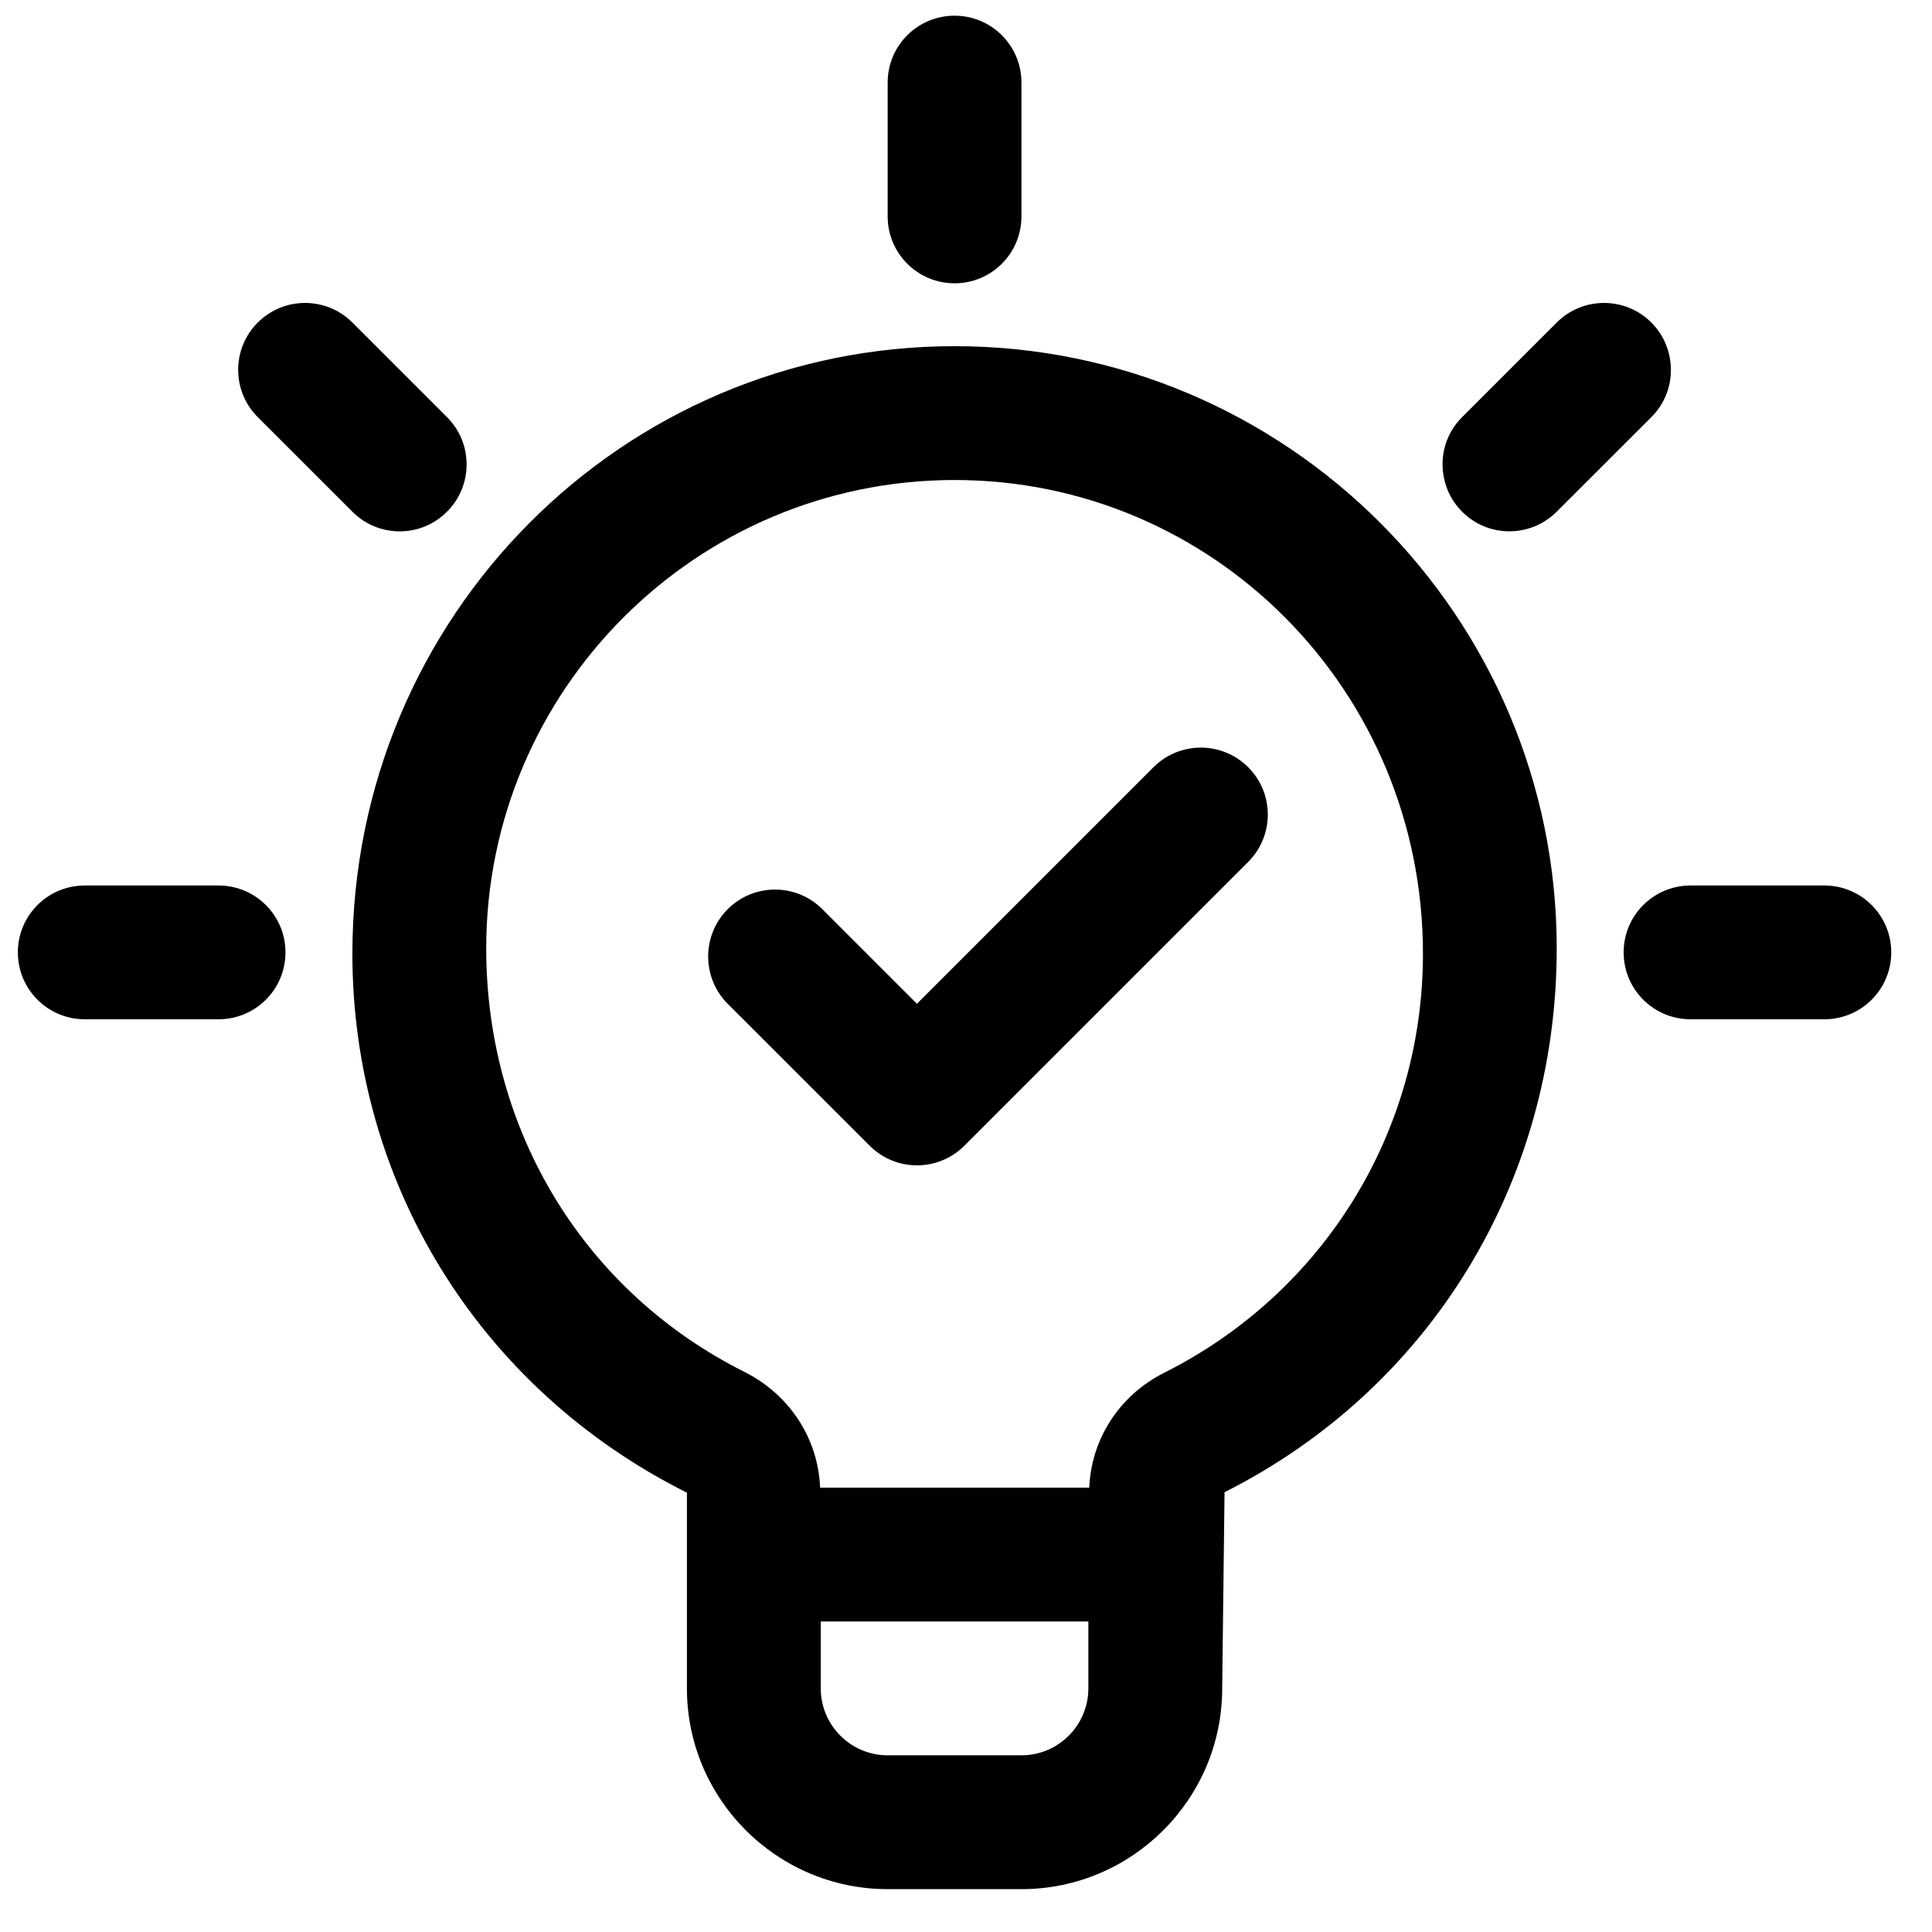 <svg width="33" height="33" viewBox="0 0 33 33" fill="none" xmlns="http://www.w3.org/2000/svg">
<path d="M16.305 5.913C10.633 5.913 6.019 10.528 6.019 16.291C6.019 20.205 8.193 23.725 11.733 25.496V28.839C11.733 30.729 13.272 32.268 15.162 32.268H17.448C19.337 32.268 20.876 30.729 20.876 28.839L20.916 25.488C24.416 23.726 26.59 20.202 26.59 16.199C26.59 10.528 21.976 5.913 16.305 5.913ZM17.448 29.982H15.162C14.532 29.982 14.019 29.469 14.019 28.839V27.696H18.59V28.839C18.59 29.469 18.078 29.982 17.448 29.982ZM19.889 23.446C19.117 23.833 18.64 24.582 18.605 25.41H14.008C13.975 24.576 13.493 23.825 12.716 23.433C9.996 22.072 8.305 19.335 8.305 16.199C8.305 11.788 11.894 8.199 16.305 8.199C20.716 8.199 24.305 11.788 24.305 16.291C24.305 19.333 22.613 22.075 19.889 23.446L19.889 23.446ZM15.162 3.696V1.41C15.162 0.779 15.673 0.268 16.305 0.268C16.936 0.268 17.447 0.779 17.447 1.41V3.696C17.447 4.328 16.936 4.839 16.305 4.839C15.673 4.839 15.162 4.328 15.162 3.696ZM32.304 16.267C32.304 16.899 31.793 17.41 31.162 17.41H28.876C28.244 17.41 27.733 16.899 27.733 16.267C27.733 15.636 28.244 15.125 28.876 15.125H31.162C31.793 15.125 32.304 15.636 32.304 16.267ZM4.876 16.267C4.876 16.899 4.365 17.41 3.733 17.41H1.448C0.816 17.41 0.305 16.899 0.305 16.267C0.305 15.636 0.816 15.125 1.448 15.125H3.733C4.365 15.125 4.876 15.636 4.876 16.267ZM4.403 7.125C4.179 6.902 4.068 6.609 4.068 6.316C4.068 6.025 4.179 5.732 4.403 5.509C4.849 5.063 5.573 5.063 6.019 5.509L7.635 7.125C7.859 7.348 7.97 7.64 7.97 7.933C7.97 8.225 7.859 8.518 7.635 8.74C7.412 8.965 7.119 9.076 6.828 9.076C6.535 9.076 6.242 8.965 6.019 8.74L4.403 7.125ZM28.206 7.125L26.59 8.74C26.367 8.963 26.075 9.075 25.782 9.075C25.49 9.076 25.197 8.965 24.974 8.74C24.752 8.518 24.64 8.225 24.64 7.932C24.639 7.64 24.75 7.348 24.974 7.125L26.59 5.509C27.036 5.063 27.76 5.063 28.206 5.509C28.429 5.732 28.54 6.025 28.54 6.318C28.542 6.609 28.43 6.902 28.206 7.125ZM21.32 13.105C21.543 13.328 21.655 13.62 21.655 13.913C21.655 14.206 21.543 14.498 21.32 14.722L16.472 19.57C16.249 19.793 15.956 19.905 15.663 19.905C15.37 19.905 15.079 19.793 14.855 19.57L12.43 17.146C12.207 16.923 12.096 16.631 12.096 16.338C12.096 16.045 12.207 15.753 12.43 15.529C12.876 15.083 13.6 15.083 14.046 15.529L15.662 17.145L19.702 13.105C20.15 12.658 20.873 12.658 21.32 13.105Z" fill="black"/>
</svg>
